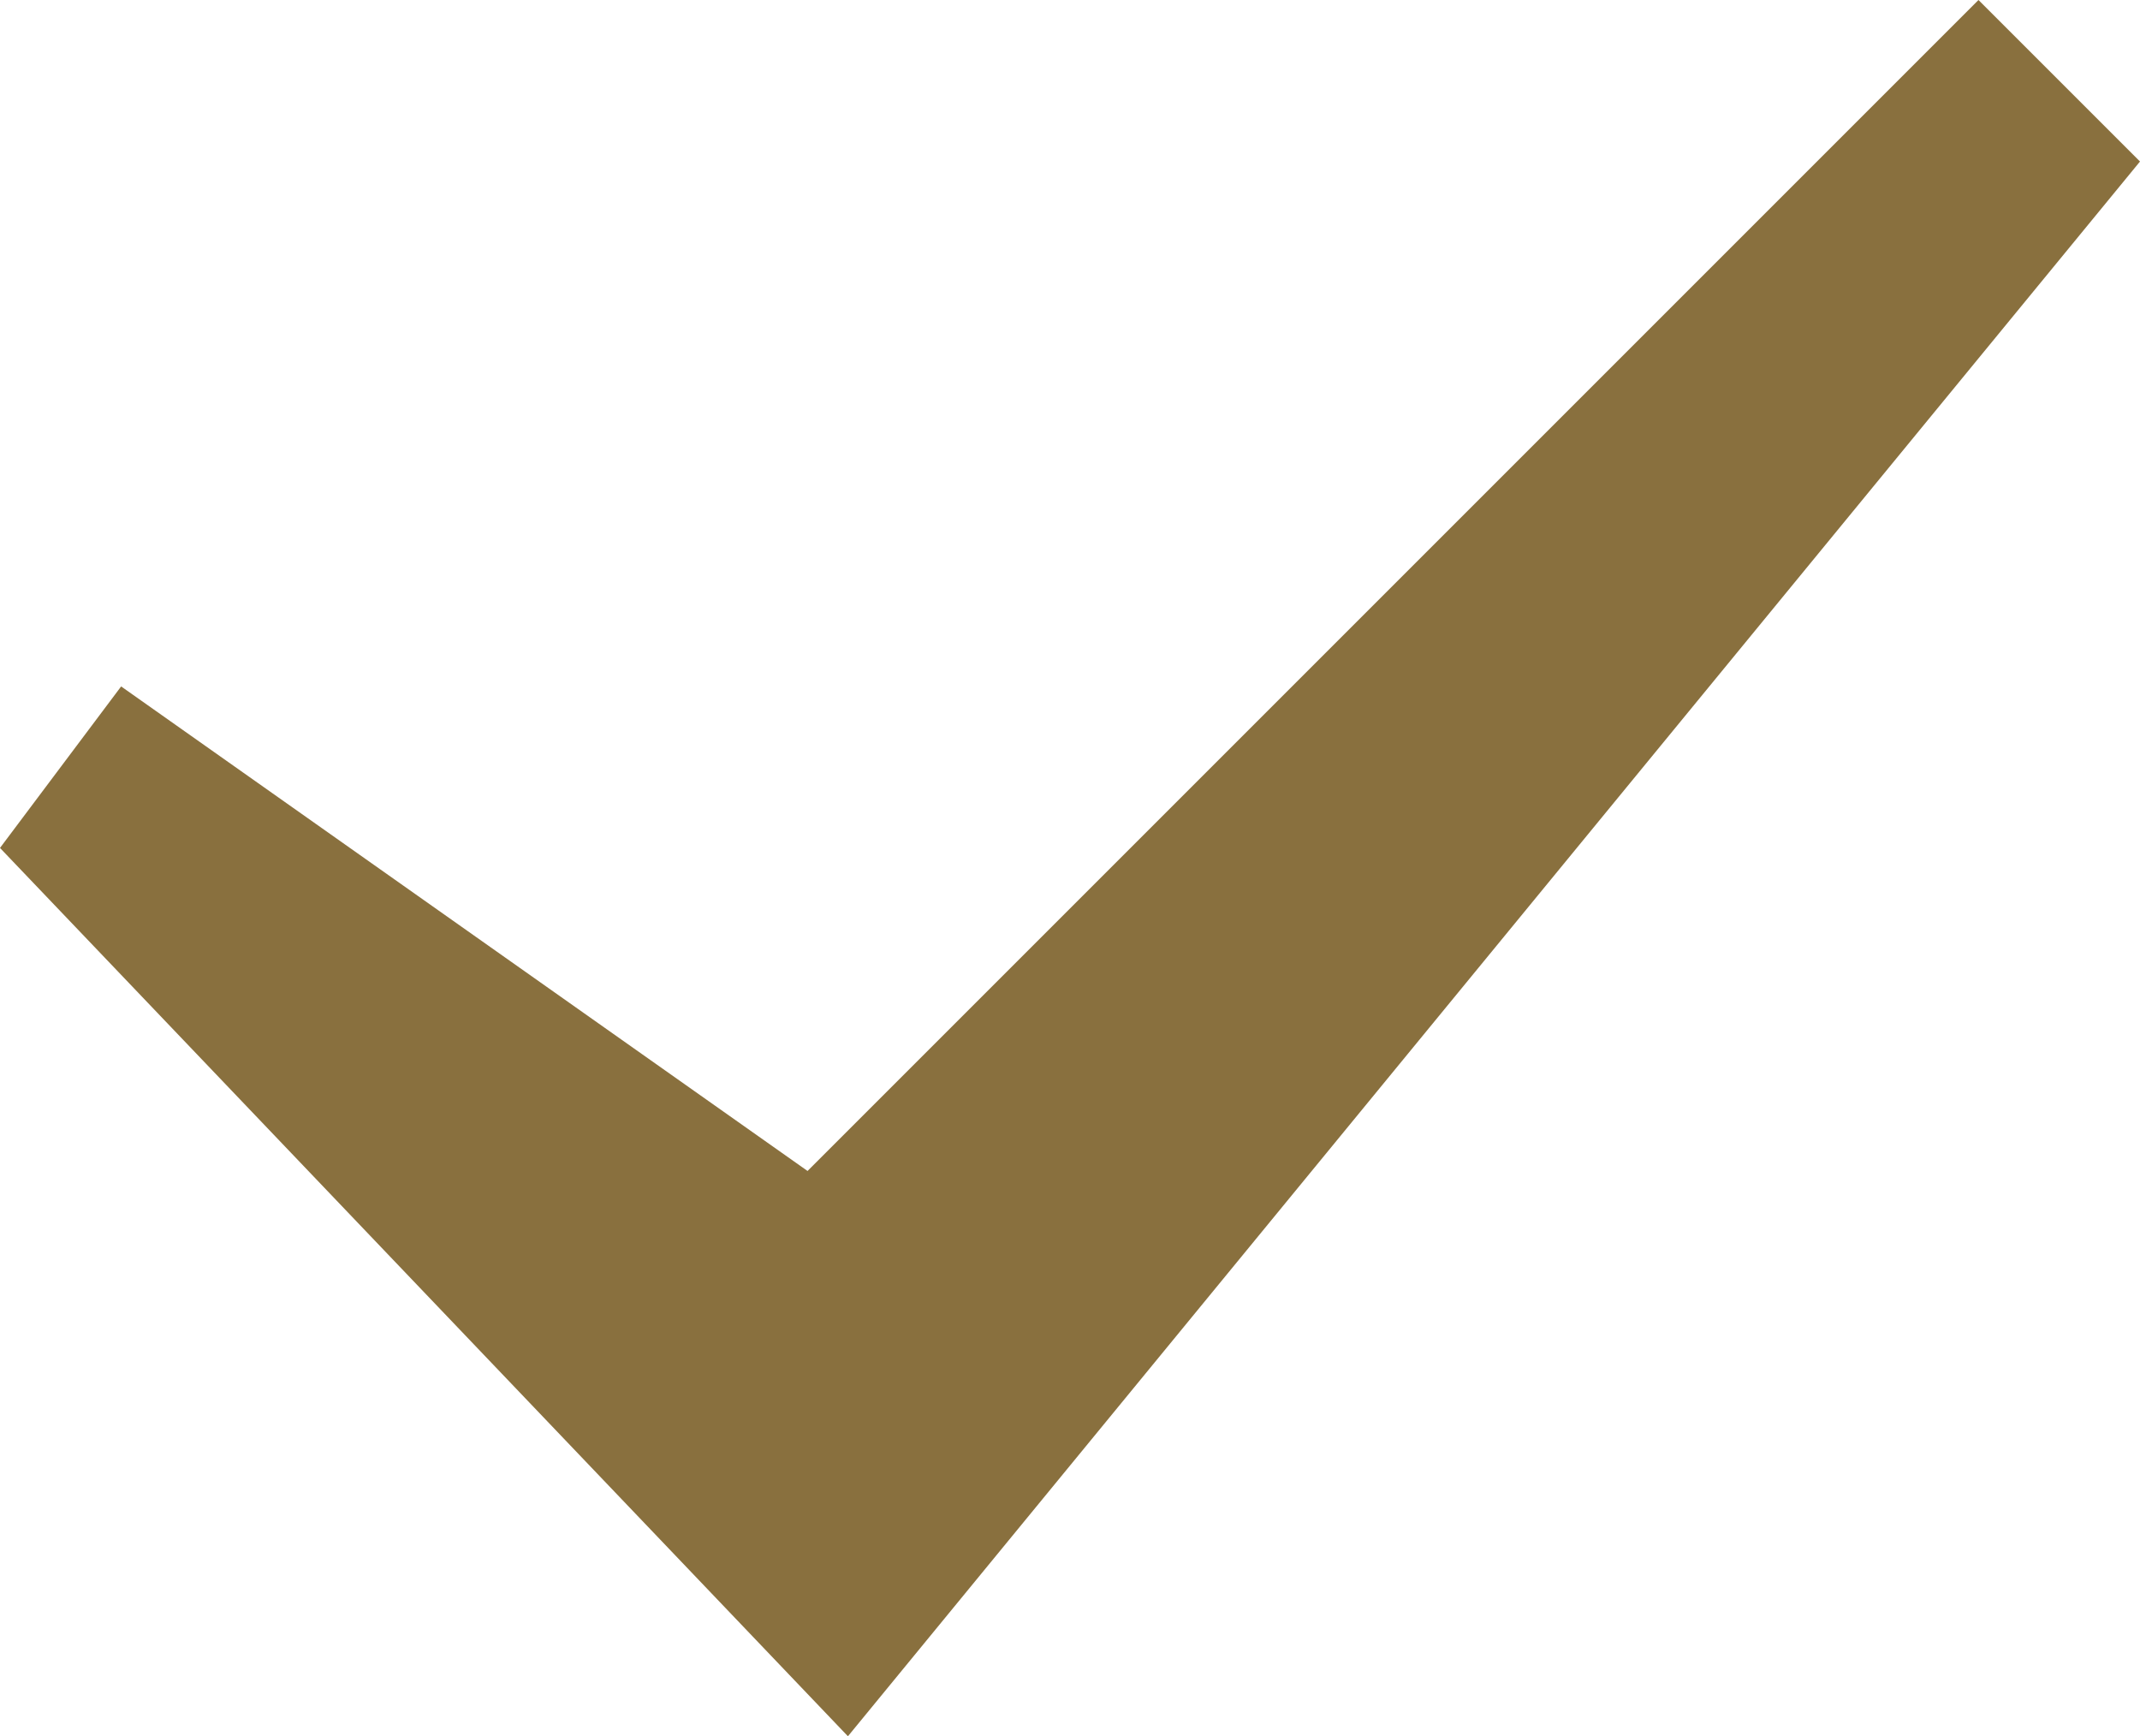 <?xml version="1.0" encoding="UTF-8"?> <svg xmlns="http://www.w3.org/2000/svg" width="53" height="43" viewBox="0 0 53 43" fill="none"> <path d="M21 43L0 21L3 17L20 29L49 0L53 4L21 43Z" fill="#89703E"></path> </svg> 